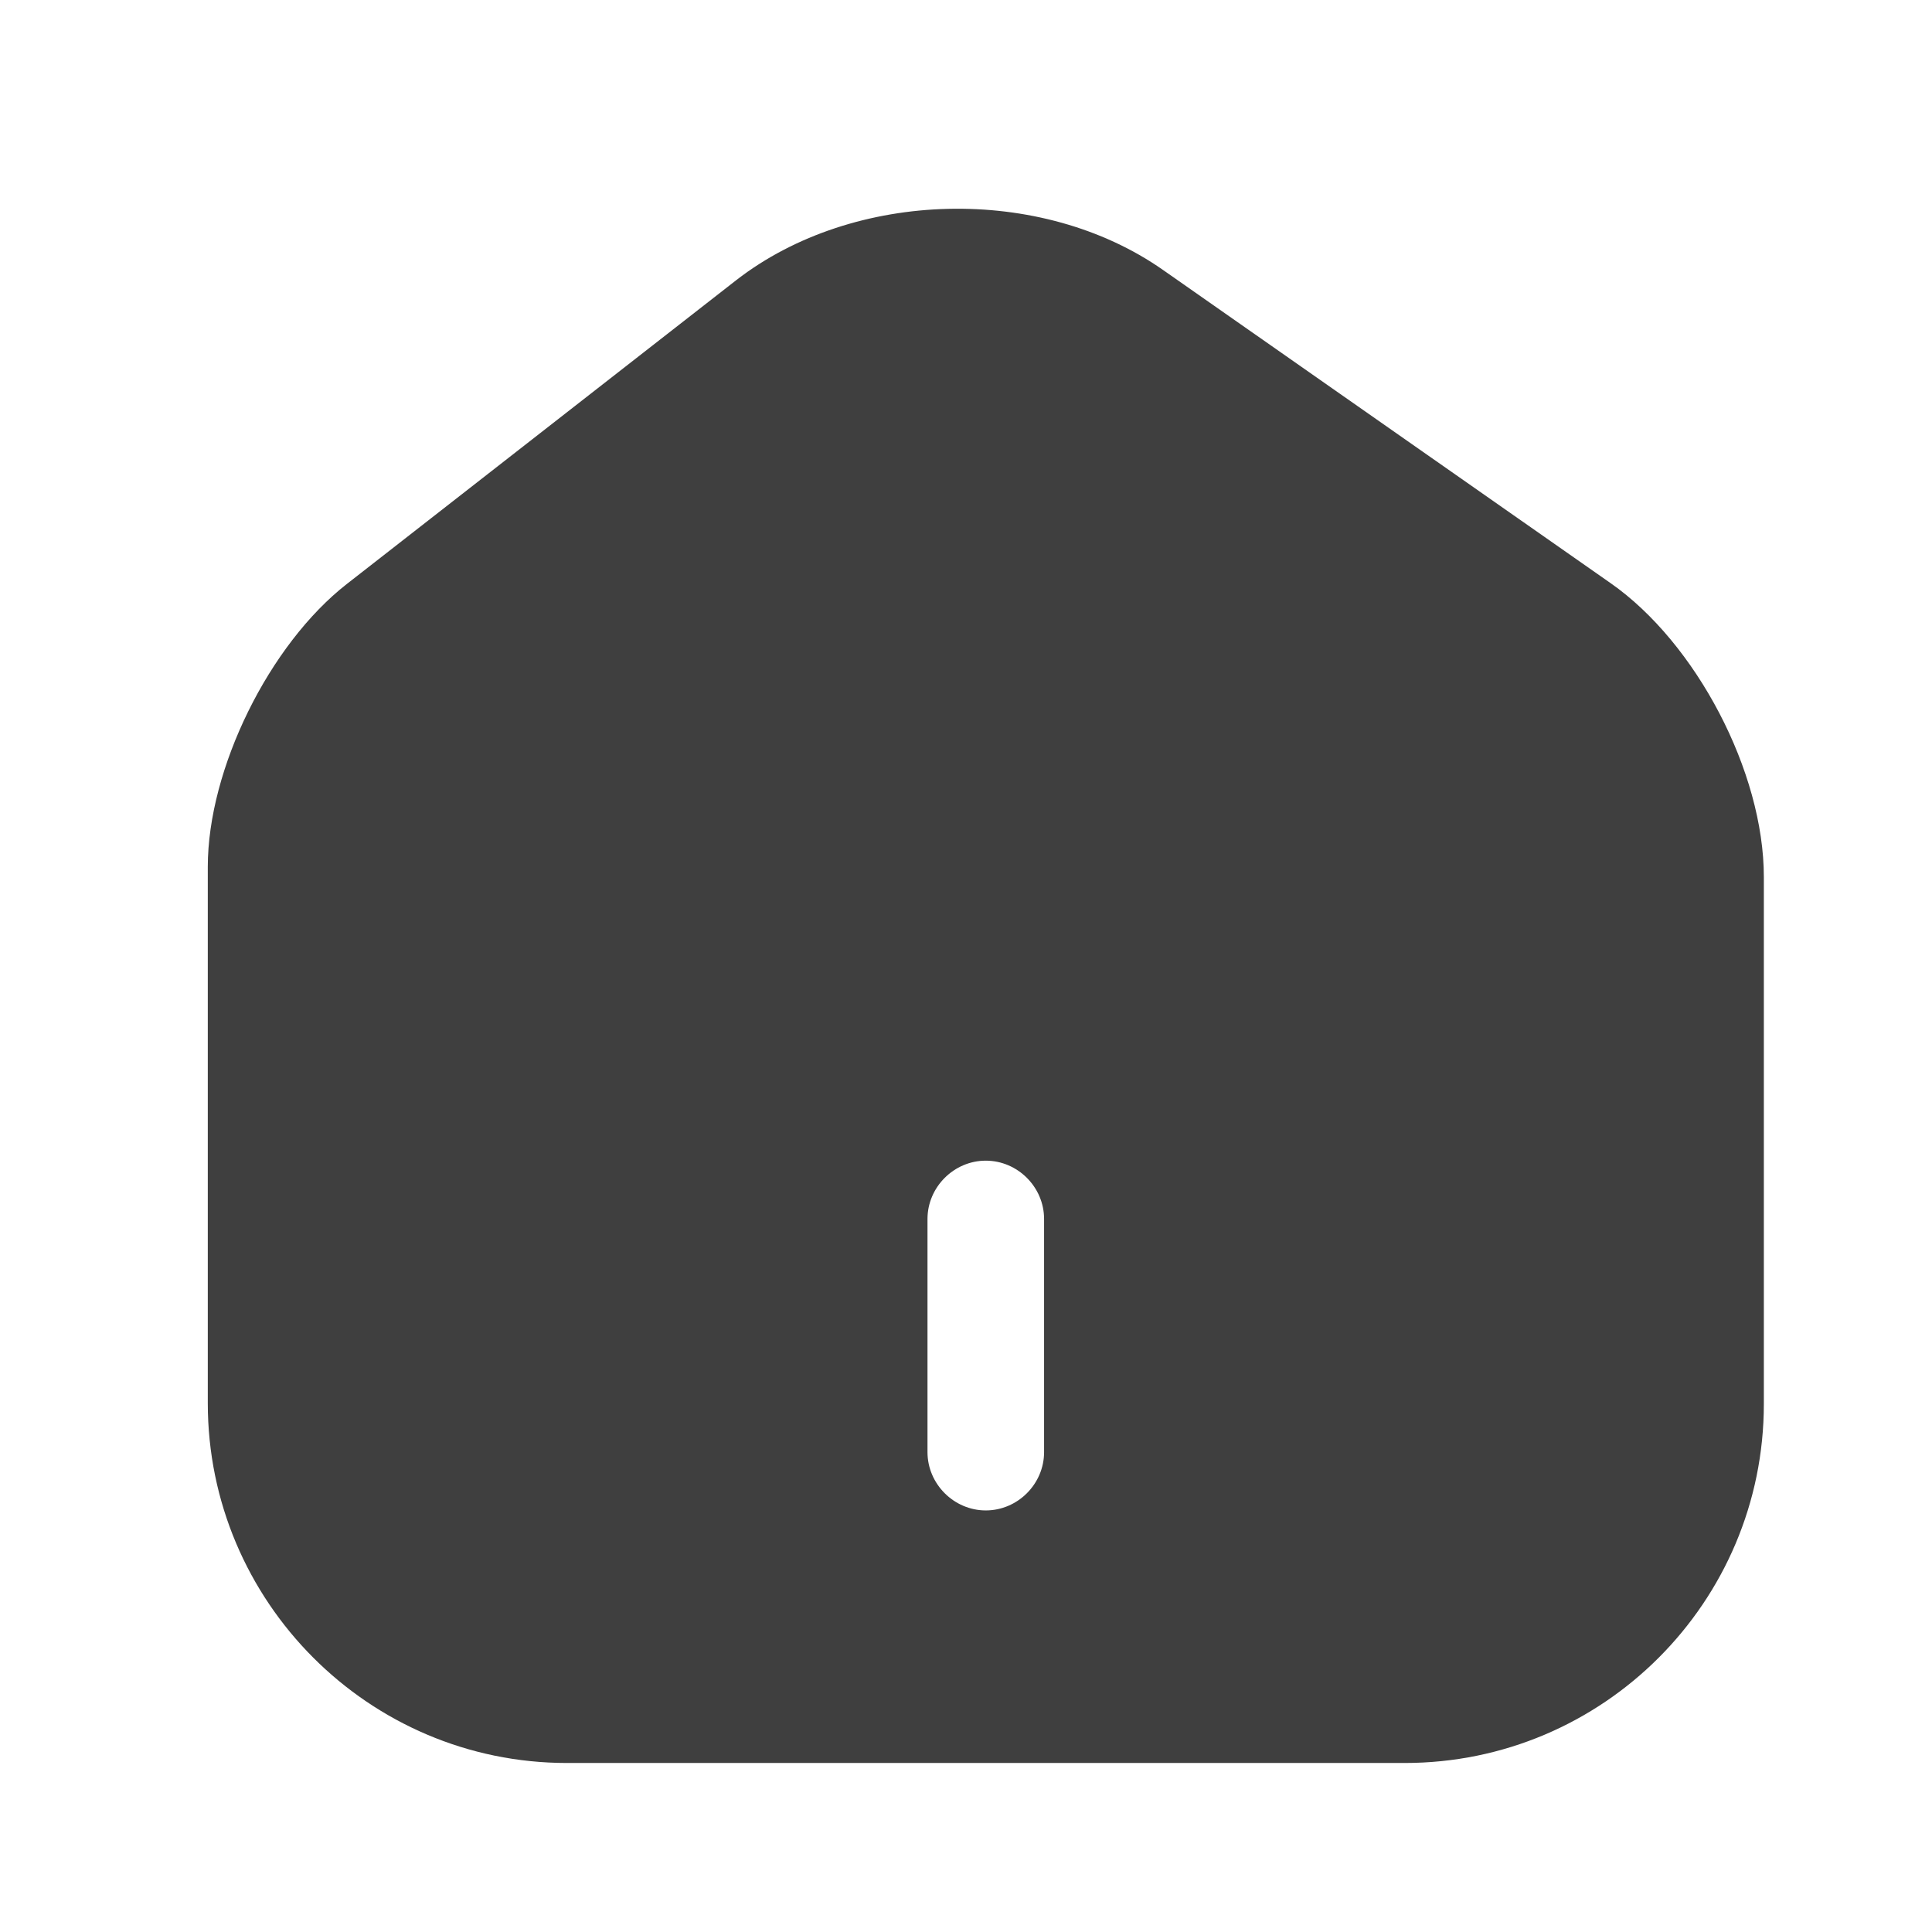 <svg width="29" height="29" viewBox="0 0 29 29" fill="none" xmlns="http://www.w3.org/2000/svg">
<path d="M24.177 8.754L17.457 4.052C15.626 2.769 12.814 2.839 11.053 4.204L5.207 8.765C4.041 9.675 3.119 11.542 3.119 13.012V21.062C3.119 24.037 5.534 26.463 8.509 26.463H21.086C24.061 26.463 26.476 24.049 26.476 21.073V13.164C26.476 11.588 25.461 9.652 24.177 8.754ZM15.672 21.797C15.672 22.275 15.276 22.672 14.797 22.672C14.319 22.672 13.922 22.275 13.922 21.797V18.297C13.922 17.819 14.319 17.422 14.797 17.422C15.276 17.422 15.672 17.819 15.672 18.297V21.797Z" fill="#3F3F3F"/>
</svg>
